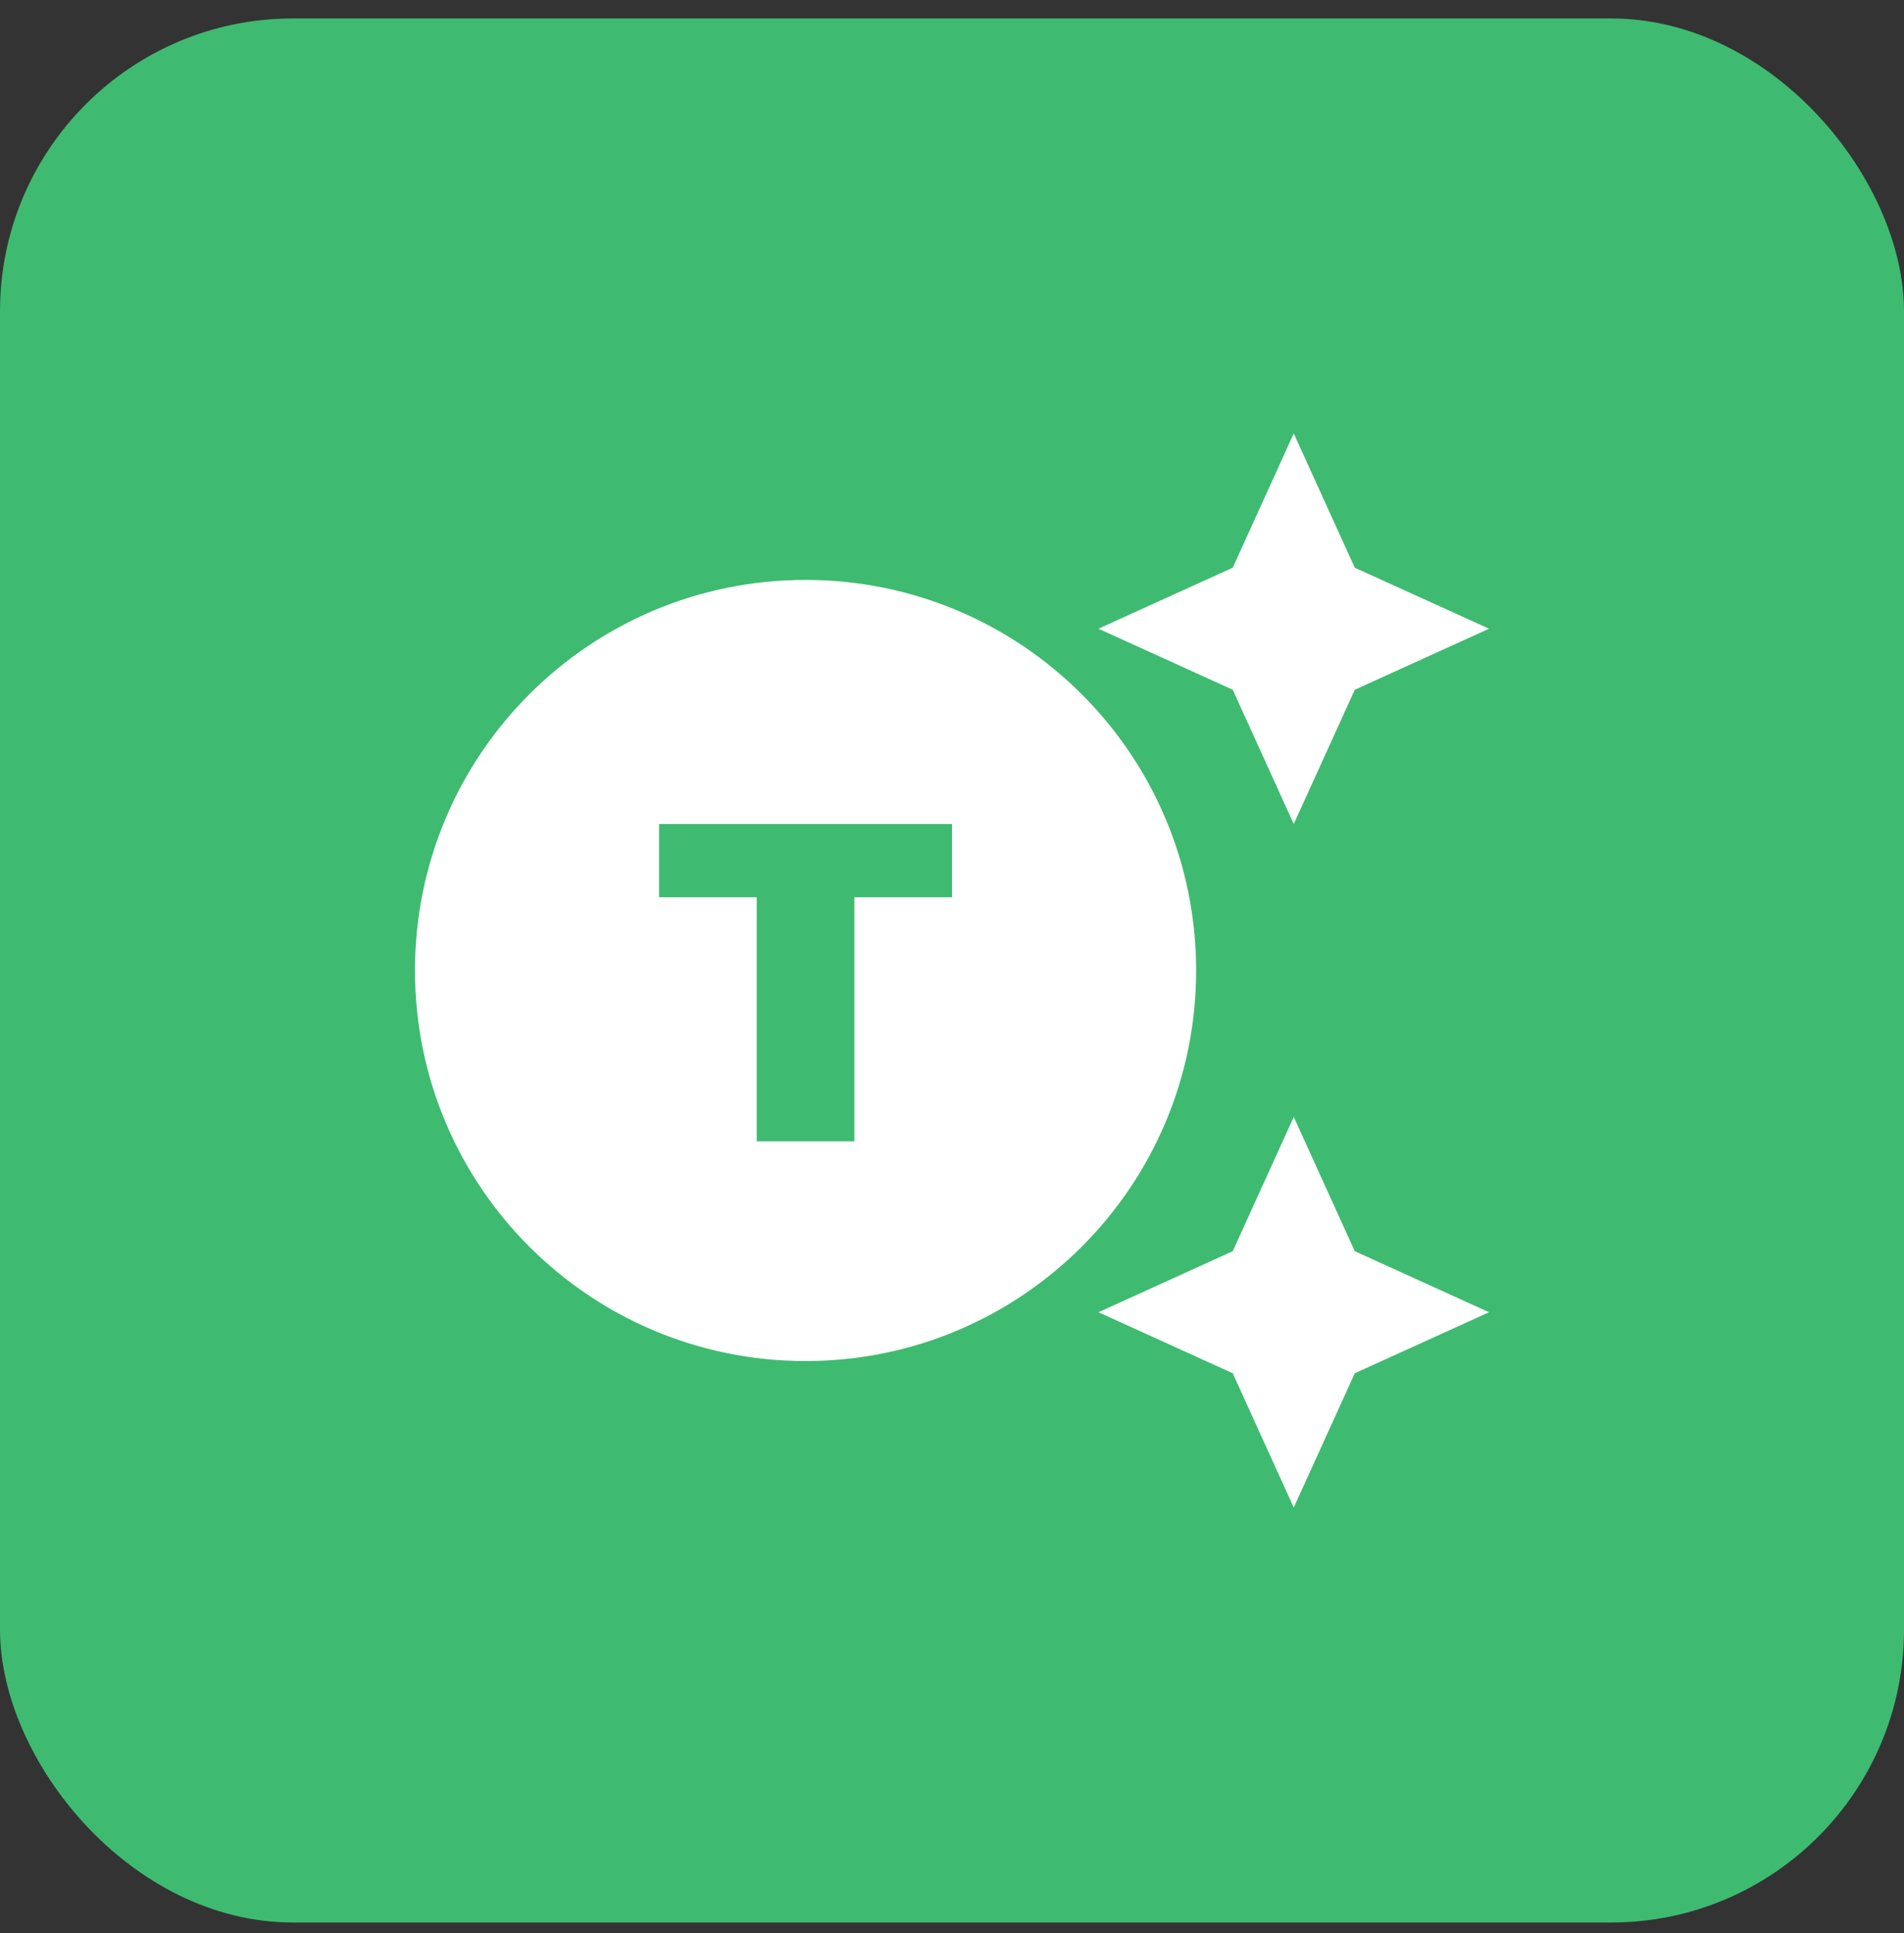 <svg width="65" height="66" viewBox="0 0 65 66" fill="none" xmlns="http://www.w3.org/2000/svg">
<rect x="0" y="0" width="65" height="66" fill="#333333" stroke="none"/>
<rect y="0.63" width="65" height="65" rx="10" fill="#3EBB70"/>
<path d="M27.5 19.797C20.134 19.797 14.167 25.763 14.167 33.13C14.167 40.497 20.134 46.463 27.5 46.463C34.867 46.463 40.834 40.497 40.834 33.13C40.834 25.763 34.867 19.797 27.5 19.797ZM32.5 30.63H29.167V38.963H25.834V30.63H22.5V28.13H32.5V30.63ZM46.25 19.38L50.834 21.463L46.25 23.547L44.167 28.13L42.084 23.547L37.5 21.463L42.084 19.38L44.167 14.797L46.25 19.38ZM46.25 42.713L50.834 44.797L46.25 46.88L44.167 51.463L42.084 46.88L37.5 44.797L42.084 42.713L44.167 38.13L46.25 42.713Z" fill="white"/>
</svg>
